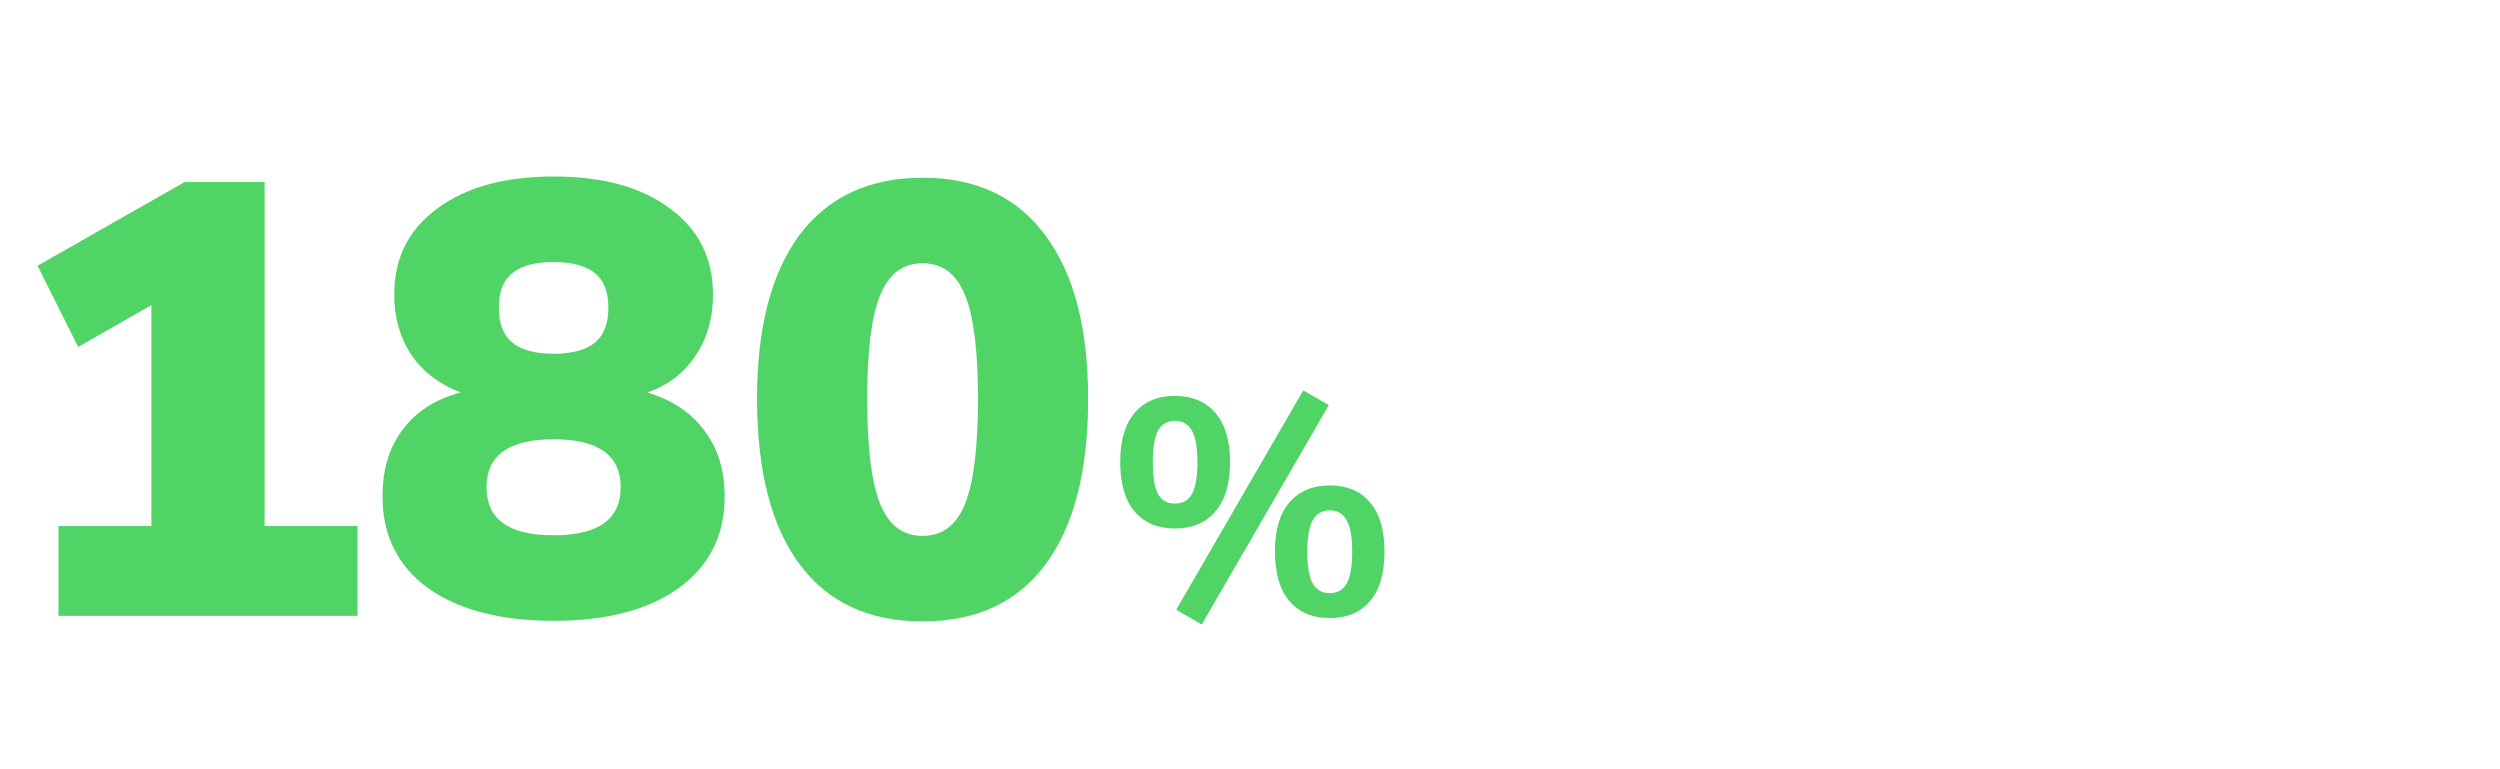 <svg width="260" height="80" viewBox="0 0 260 80" fill="none" xmlns="http://www.w3.org/2000/svg">
<path d="M37.184 54.708V64.052H6.08V54.708H15.744V31.732L8.128 36.084L3.904 27.636L19.2 18.932H27.52V54.708H37.184Z" fill="#4FD465"/>
<path d="M67.303 40.82C69.906 41.588 71.89 42.911 73.255 44.788C74.663 46.623 75.367 48.905 75.367 51.636C75.367 55.689 73.767 58.868 70.567 61.172C67.41 63.433 63.079 64.564 57.575 64.564C52.071 64.564 47.719 63.433 44.519 61.172C41.362 58.868 39.783 55.689 39.783 51.636C39.783 48.82 40.487 46.495 41.895 44.66C43.303 42.783 45.308 41.503 47.911 40.82C45.692 39.967 43.986 38.665 42.791 36.916C41.596 35.124 40.999 33.033 40.999 30.644C40.999 26.847 42.492 23.86 45.479 21.684C48.466 19.465 52.498 18.356 57.575 18.356C62.695 18.356 66.727 19.465 69.671 21.684C72.658 23.86 74.151 26.847 74.151 30.644C74.151 33.119 73.532 35.252 72.295 37.044C71.1 38.836 69.436 40.095 67.303 40.82ZM57.575 27.252C55.655 27.252 54.226 27.636 53.287 28.404C52.348 29.129 51.879 30.324 51.879 31.988C51.879 33.652 52.348 34.868 53.287 35.636C54.226 36.404 55.655 36.788 57.575 36.788C59.495 36.788 60.924 36.404 61.863 35.636C62.802 34.868 63.271 33.652 63.271 31.988C63.271 30.324 62.802 29.129 61.863 28.404C60.924 27.636 59.495 27.252 57.575 27.252ZM57.575 55.668C62.226 55.668 64.551 54.004 64.551 50.676C64.551 47.348 62.226 45.684 57.575 45.684C52.924 45.684 50.599 47.348 50.599 50.676C50.599 54.004 52.924 55.668 57.575 55.668Z" fill="#4FD465"/>
<path d="M95.95 64.628C90.361 64.628 86.094 62.644 83.15 58.676C80.206 54.708 78.734 48.969 78.734 41.46C78.734 34.079 80.206 28.404 83.15 24.436C86.137 20.468 90.403 18.484 95.95 18.484C101.497 18.484 105.742 20.468 108.686 24.436C111.673 28.404 113.166 34.079 113.166 41.46C113.166 48.969 111.694 54.708 108.75 58.676C105.806 62.644 101.539 64.628 95.95 64.628ZM95.95 55.732C97.998 55.732 99.47 54.623 100.366 52.404C101.262 50.185 101.71 46.537 101.71 41.46C101.71 36.468 101.262 32.884 100.366 30.708C99.47 28.489 97.998 27.38 95.95 27.38C93.902 27.38 92.43 28.489 91.534 30.708C90.638 32.884 90.19 36.468 90.19 41.46C90.19 46.537 90.638 50.185 91.534 52.404C92.43 54.623 93.902 55.732 95.95 55.732Z" fill="#4FD465"/>
<path d="M122.325 63.412L135.541 40.596L138.197 42.132L124.981 64.948L122.325 63.412ZM122.197 54.964C120.405 54.964 119.008 54.377 118.005 53.204C117.002 52.031 116.501 50.313 116.501 48.052C116.501 45.812 117.002 44.105 118.005 42.932C119.008 41.759 120.405 41.172 122.197 41.172C123.989 41.172 125.386 41.759 126.389 42.932C127.413 44.105 127.925 45.812 127.925 48.052C127.925 50.313 127.413 52.031 126.389 53.204C125.386 54.377 123.989 54.964 122.197 54.964ZM122.197 52.372C123.008 52.372 123.594 52.041 123.957 51.38C124.341 50.697 124.533 49.588 124.533 48.052C124.533 46.559 124.341 45.471 123.957 44.788C123.573 44.105 122.986 43.764 122.197 43.764C121.408 43.764 120.821 44.105 120.437 44.788C120.074 45.449 119.893 46.537 119.893 48.052C119.893 49.588 120.074 50.697 120.437 51.38C120.821 52.041 121.408 52.372 122.197 52.372ZM138.293 64.276C136.501 64.276 135.104 63.689 134.101 62.516C133.098 61.343 132.597 59.615 132.597 57.332C132.597 55.092 133.098 53.396 134.101 52.244C135.125 51.071 136.522 50.484 138.293 50.484C140.085 50.484 141.482 51.071 142.485 52.244C143.488 53.417 143.989 55.124 143.989 57.364C143.989 59.625 143.488 61.343 142.485 62.516C141.482 63.689 140.085 64.276 138.293 64.276ZM138.293 61.684C139.082 61.684 139.669 61.353 140.053 60.692C140.437 60.009 140.629 58.9 140.629 57.364C140.629 55.871 140.437 54.783 140.053 54.1C139.669 53.417 139.082 53.076 138.293 53.076C137.504 53.076 136.917 53.417 136.533 54.1C136.149 54.783 135.957 55.871 135.957 57.364C135.957 58.9 136.149 60.009 136.533 60.692C136.917 61.353 137.504 61.684 138.293 61.684Z" fill="#4FD465"/>
</svg>
